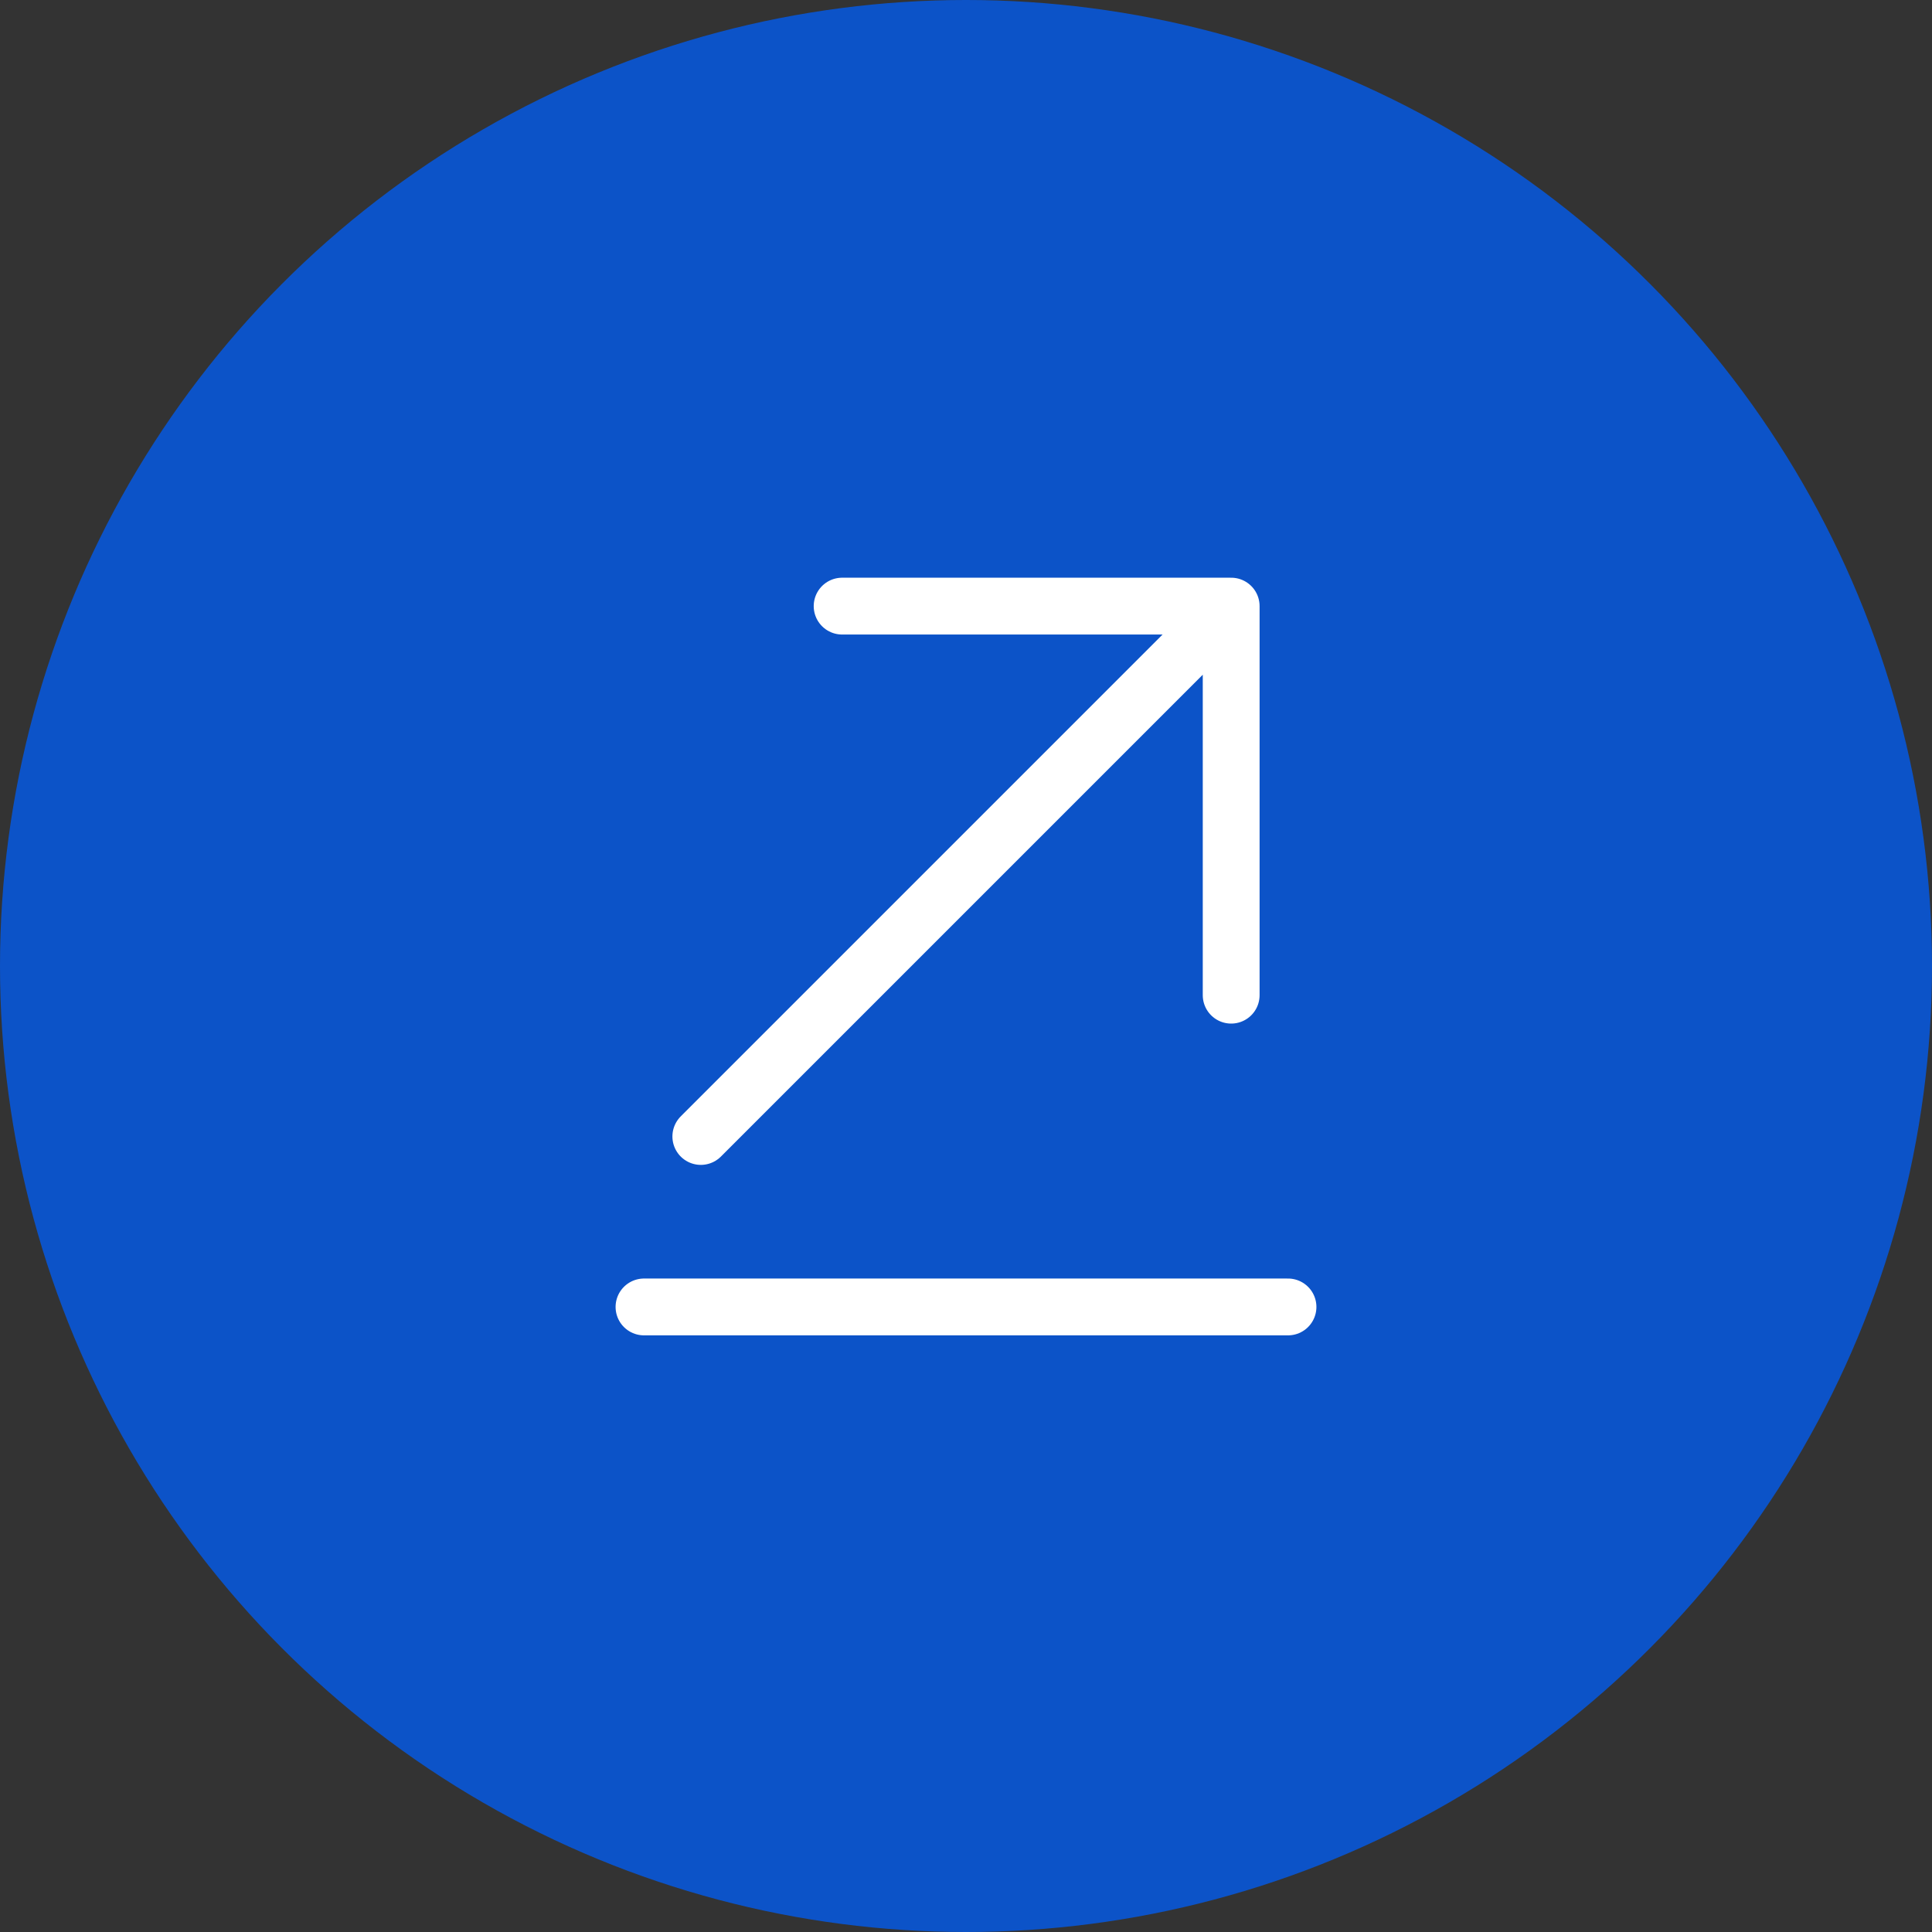 <?xml version="1.0" encoding="UTF-8"?> <svg xmlns="http://www.w3.org/2000/svg" width="51" height="51" viewBox="0 0 51 51" fill="none"><rect x="0" y="0" width="51" height="51" fill="#333333" stroke="none"/> <circle cx="25.5" cy="25.5" r="25.5" fill="#0C53C8"></circle> <path d="M34 34.5H17M32.5 16L18.5 30M32.5 16V26.27M32.5 16H22.23" stroke="white" stroke-width="1.5" stroke-miterlimit="10" stroke-linecap="round" stroke-linejoin="round"></path> </svg> 
